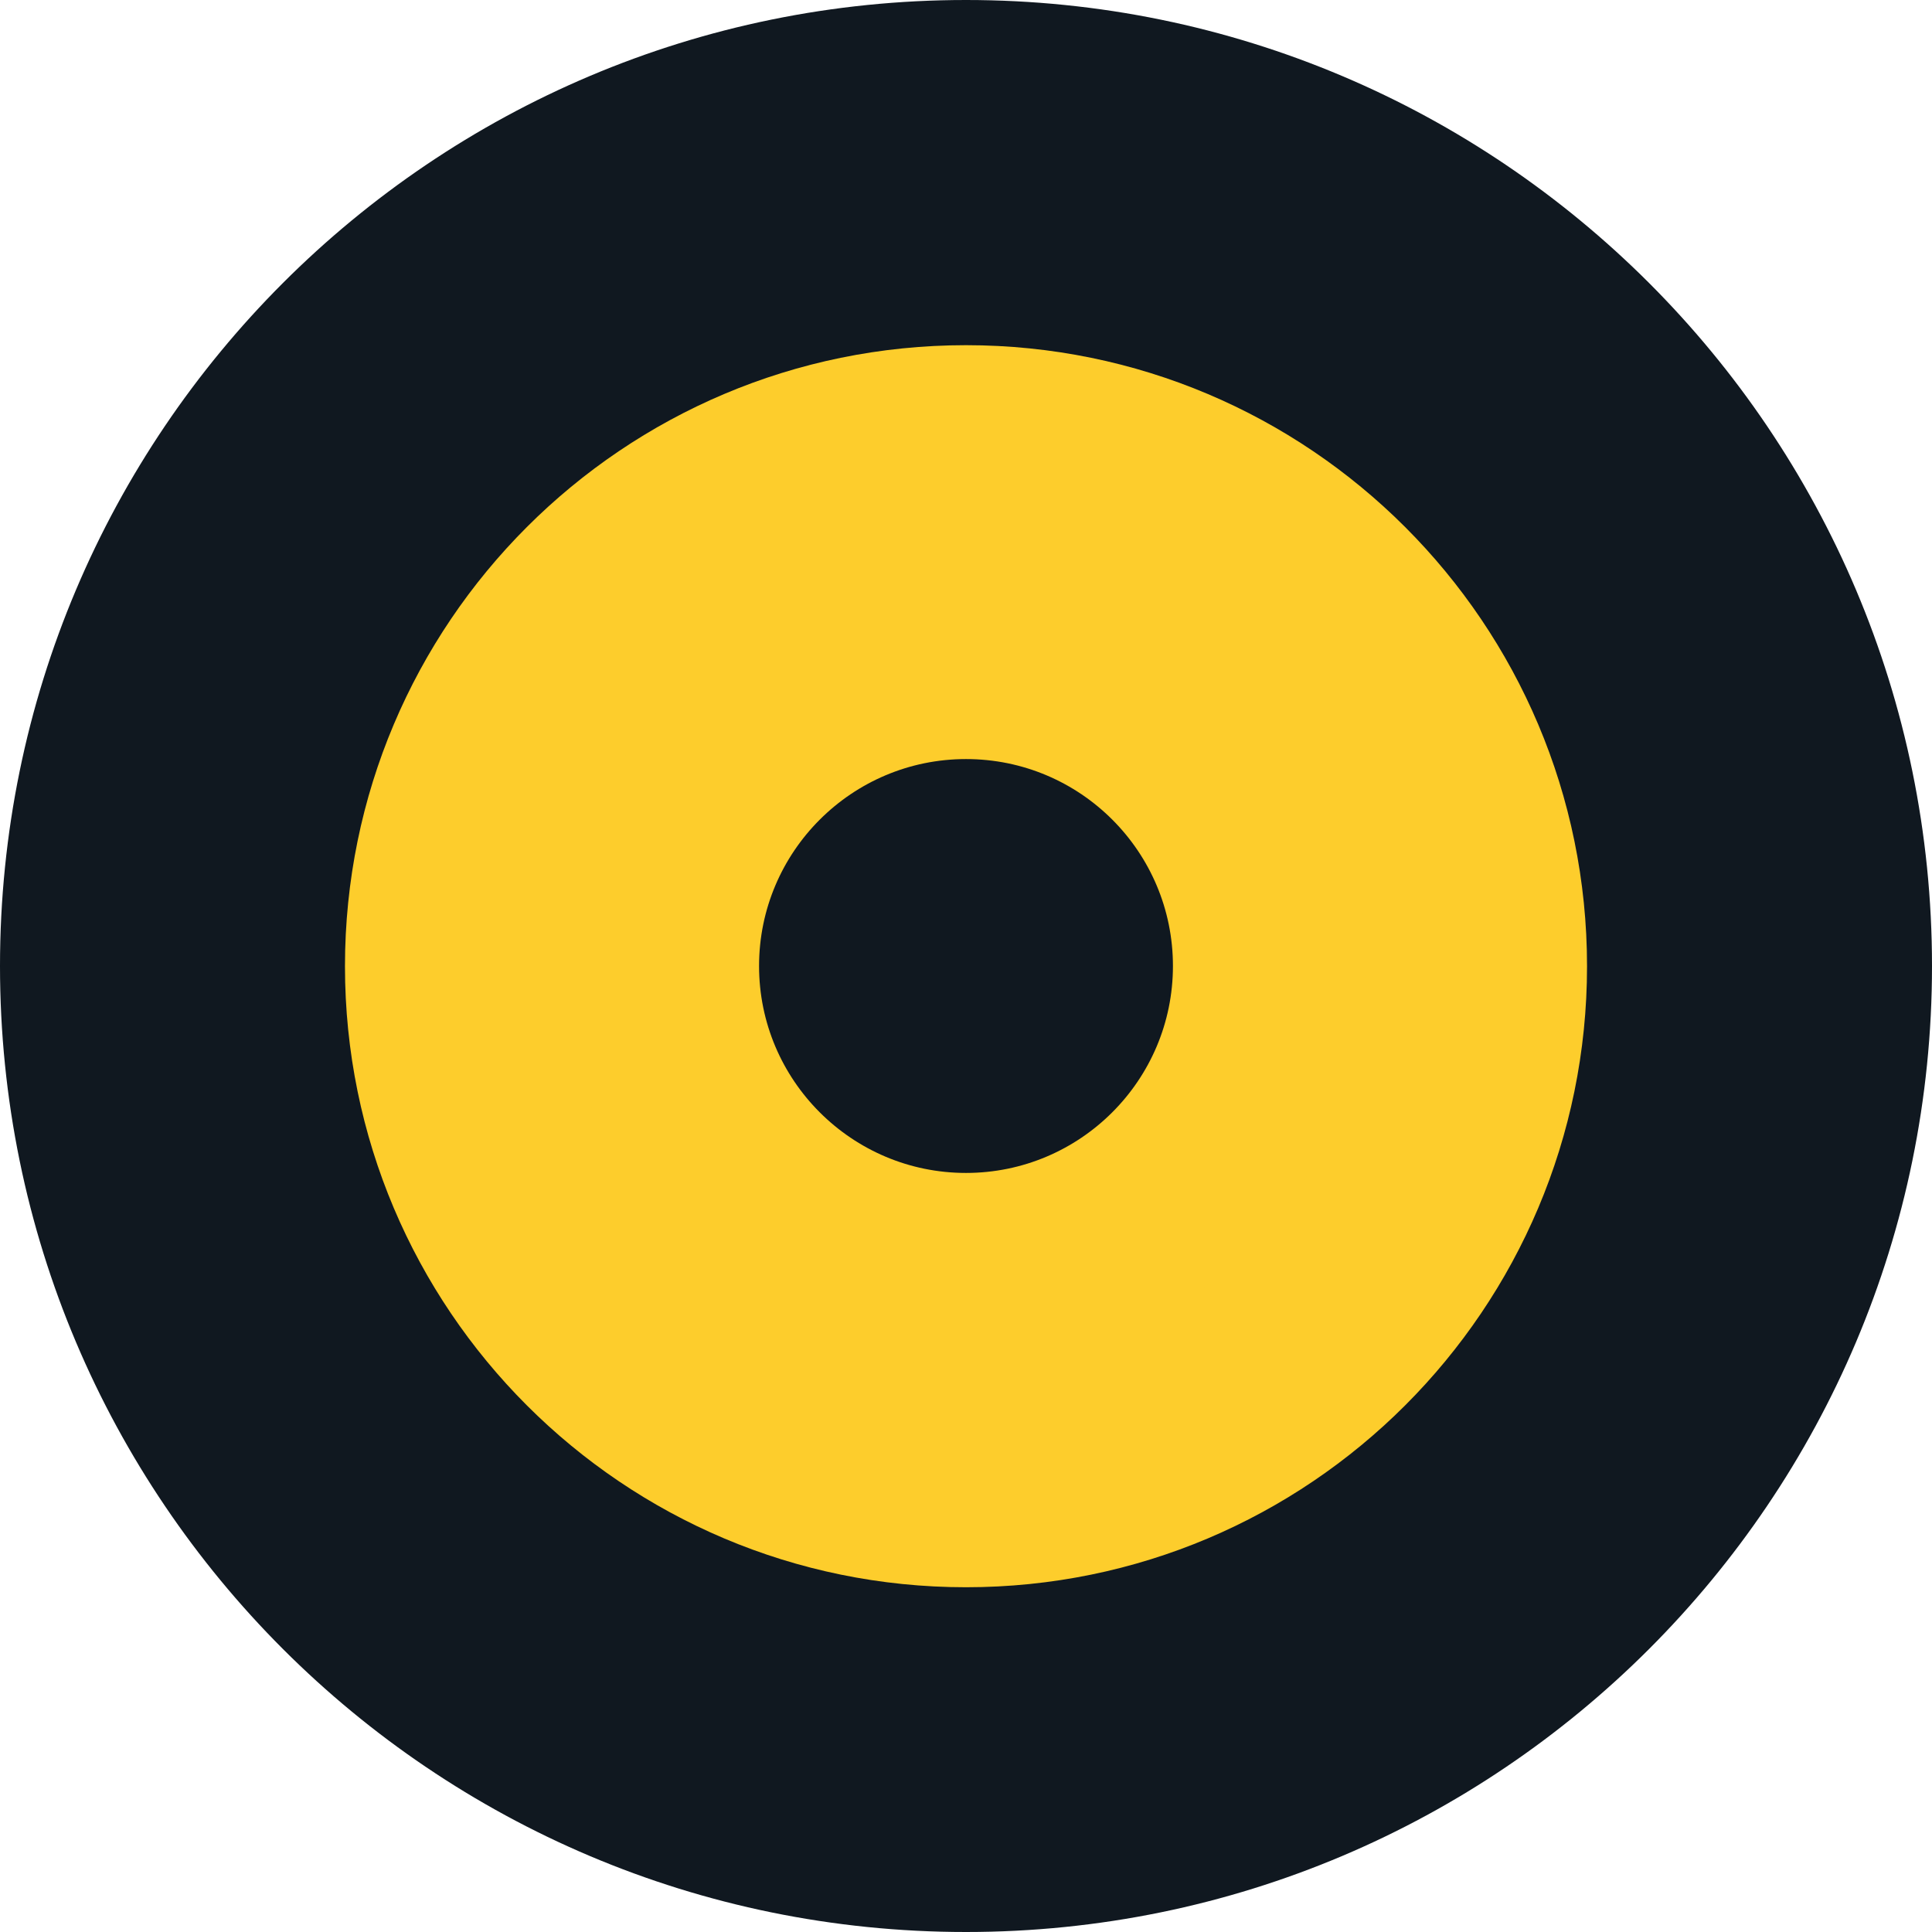 <svg width="90" height="90" viewBox="0 0 90 90" fill="none" xmlns="http://www.w3.org/2000/svg">
<path d="M45 0C69.85 0 90 20.15 90 45C90 69.85 69.85 90 45 90C20.15 90 0 69.85 0 45C0 20.15 20.15 0 45 0Z" fill="#101820"/>
<path d="M45 16.08C60.98 16.08 73.93 29.03 73.93 45.01C73.93 60.99 60.98 73.94 45 73.94C29.02 73.94 16.07 60.99 16.07 45.01C16.07 29.03 29.02 16.08 45 16.08Z" fill="#FDCD2C"/>
<path d="M45 26.36C55.3 26.36 63.64 34.71 63.64 45C63.64 55.29 55.29 63.64 45 63.64C34.71 63.64 26.36 55.29 26.36 45C26.36 34.71 34.71 26.36 45 26.36Z" fill="#FDCD2C"/>
<path d="M45 35.36C50.33 35.36 54.64 39.68 54.64 45C54.64 50.32 50.32 54.64 45 54.64C39.68 54.64 35.36 50.32 35.36 45C35.36 39.68 39.68 35.36 45 35.36Z" fill="#101820"/>
</svg>
